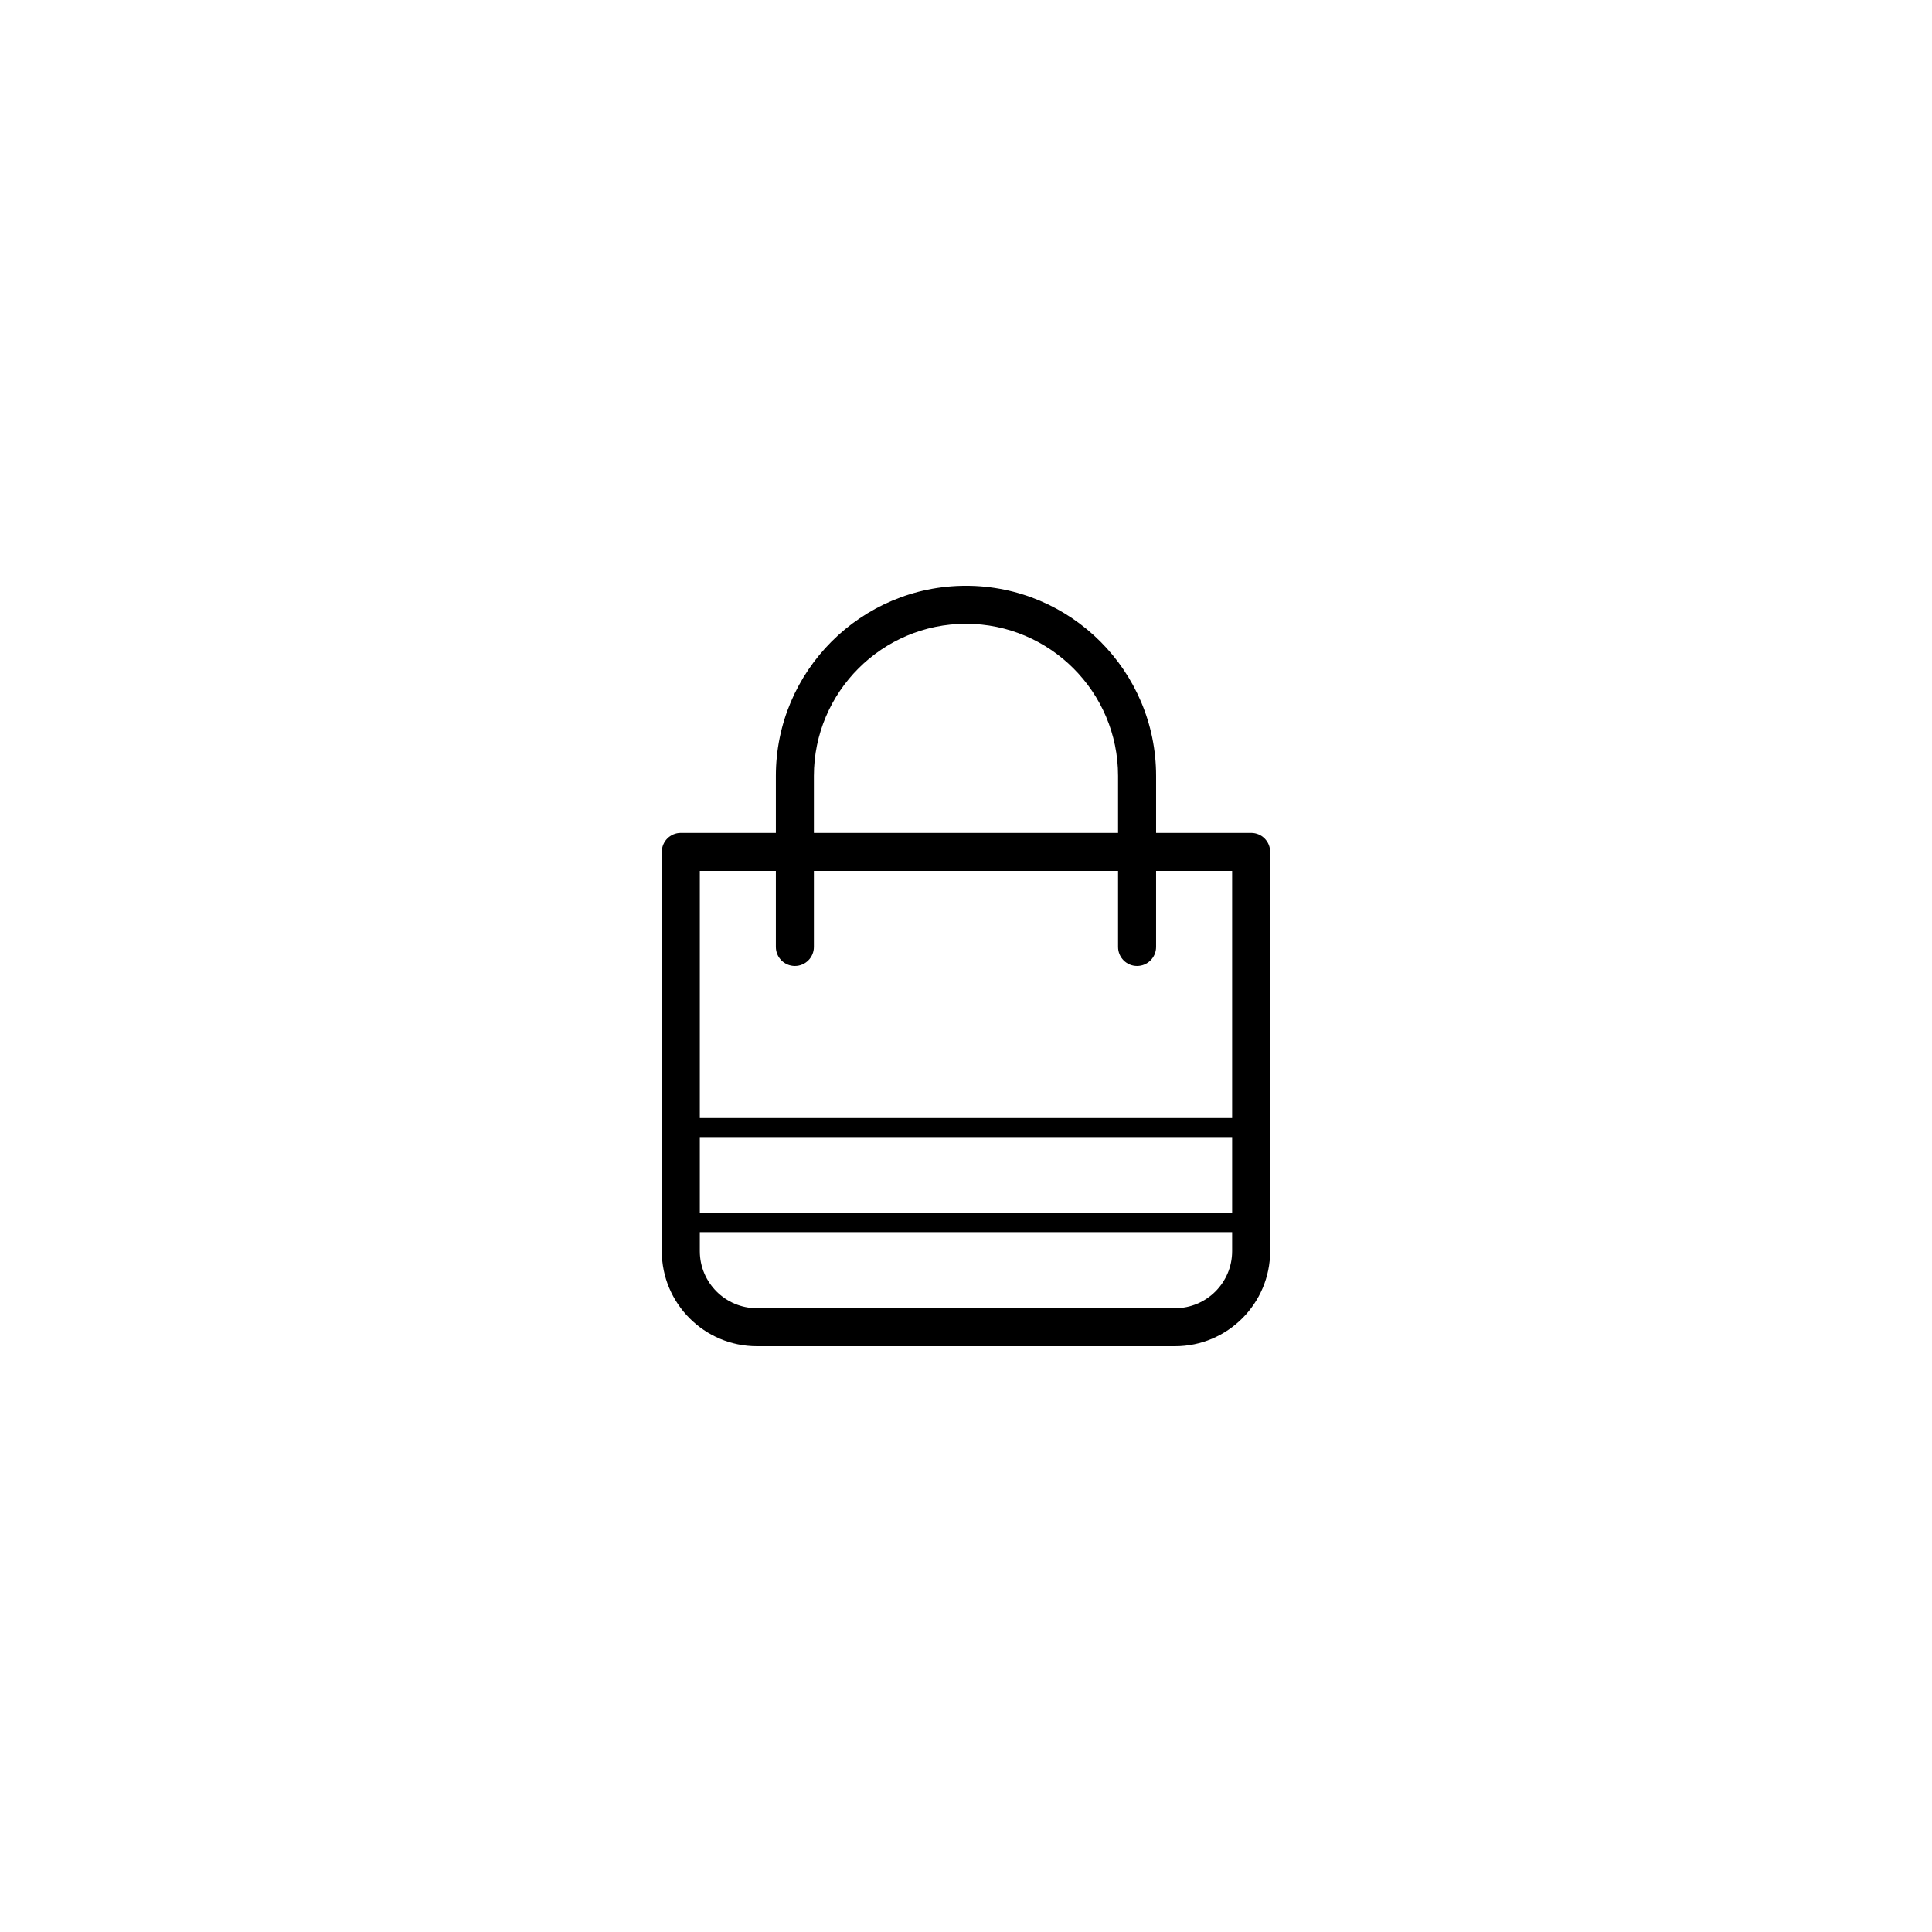 <?xml version="1.0" encoding="UTF-8"?>
<!-- Uploaded to: SVG Repo, www.svgrepo.com, Generator: SVG Repo Mixer Tools -->
<svg fill="#000000" width="800px" height="800px" version="1.1" viewBox="144 144 512 512" xmlns="http://www.w3.org/2000/svg">
 <path d="m475.57 364.73h-25.191v-15.113c0-27.781-22.602-50.383-50.383-50.383s-50.383 22.602-50.383 50.383v15.113h-25.191c-2.785 0-5.039 2.254-5.039 5.039v105.8c0 13.891 11.301 25.191 25.191 25.191h110.84c13.891 0 25.191-11.301 25.191-25.191l0.004-105.8c0-2.785-2.254-5.039-5.039-5.039zm-146.11 80.609h141.07v20.152h-141.07zm30.23-95.723c0-22.223 18.082-40.305 40.305-40.305s40.305 18.082 40.305 40.305v15.113h-80.609zm-10.078 25.191v20.152c0 2.785 2.254 5.039 5.039 5.039s5.039-2.254 5.039-5.039v-20.152h80.609v20.152c0 2.785 2.254 5.039 5.039 5.039s5.039-2.254 5.039-5.039v-20.152h20.152v65.496h-141.07v-65.496zm105.8 115.88h-110.84c-8.332 0-15.113-6.781-15.113-15.113v-5.039h141.07v5.039c0 8.332-6.781 15.113-15.113 15.113z"/>
</svg>